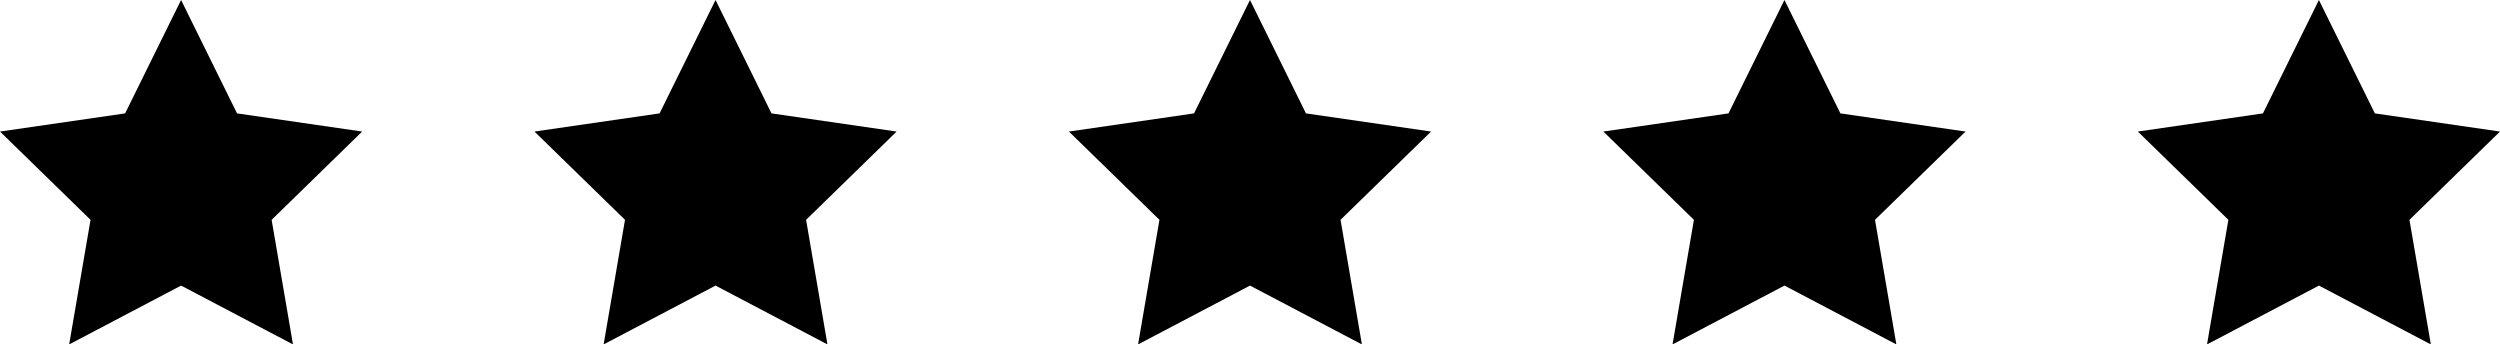 <svg xmlns="http://www.w3.org/2000/svg" width="174.844" height="24.089" viewBox="0 0 174.844 24.089">
  <g id="Gruppe_185" data-name="Gruppe 185" transform="translate(0)">
    <g id="Gruppe_22" data-name="Gruppe 22" transform="translate(0 0)">
      <path id="Pfad_8" data-name="Pfad 8" d="M-10.093,0l-3.914,7.93L-22.757,9.2l6.332,6.173-1.495,8.715,7.827-4.115,7.827,4.115L-3.76,15.374,2.572,9.2-6.179,7.93Z" transform="translate(22.757)"/>
    </g>
    <g id="Gruppe_23" data-name="Gruppe 23" transform="translate(37.379 0)">
      <path id="Pfad_9" data-name="Pfad 9" d="M-10.093,0l-3.914,7.93L-22.757,9.2l6.332,6.173-1.495,8.715,7.827-4.115,7.827,4.115L-3.76,15.374,2.572,9.2-6.179,7.93Z" transform="translate(22.757)"/>
    </g>
    <g id="Gruppe_24" data-name="Gruppe 24" transform="translate(112.136 0)">
      <path id="Pfad_10" data-name="Pfad 10" d="M-10.093,0l-3.913,7.93L-22.757,9.2l6.332,6.173-1.494,8.715,7.827-4.115,7.827,4.115L-3.76,15.374,2.572,9.2-6.179,7.93Z" transform="translate(22.757)"/>
    </g>
    <g id="Gruppe_25" data-name="Gruppe 25" transform="translate(74.757 0)">
      <path id="Pfad_11" data-name="Pfad 11" d="M-10.093,0l-3.914,7.93L-22.758,9.2l6.332,6.173-1.495,8.715,7.827-4.115,7.827,4.115-1.494-8.715L2.571,9.2-6.18,7.93Z" transform="translate(22.758)"/>
    </g>
    <g id="Gruppe_26" data-name="Gruppe 26" transform="translate(149.515 0)">
      <path id="Pfad_12" data-name="Pfad 12" d="M-10.093,0l-3.914,7.93L-22.757,9.2l6.332,6.173-1.494,8.715,7.827-4.115,7.827,4.115L-3.76,15.374,2.572,9.2-6.179,7.93Z" transform="translate(22.757)"/>
    </g>
  </g>
</svg>
